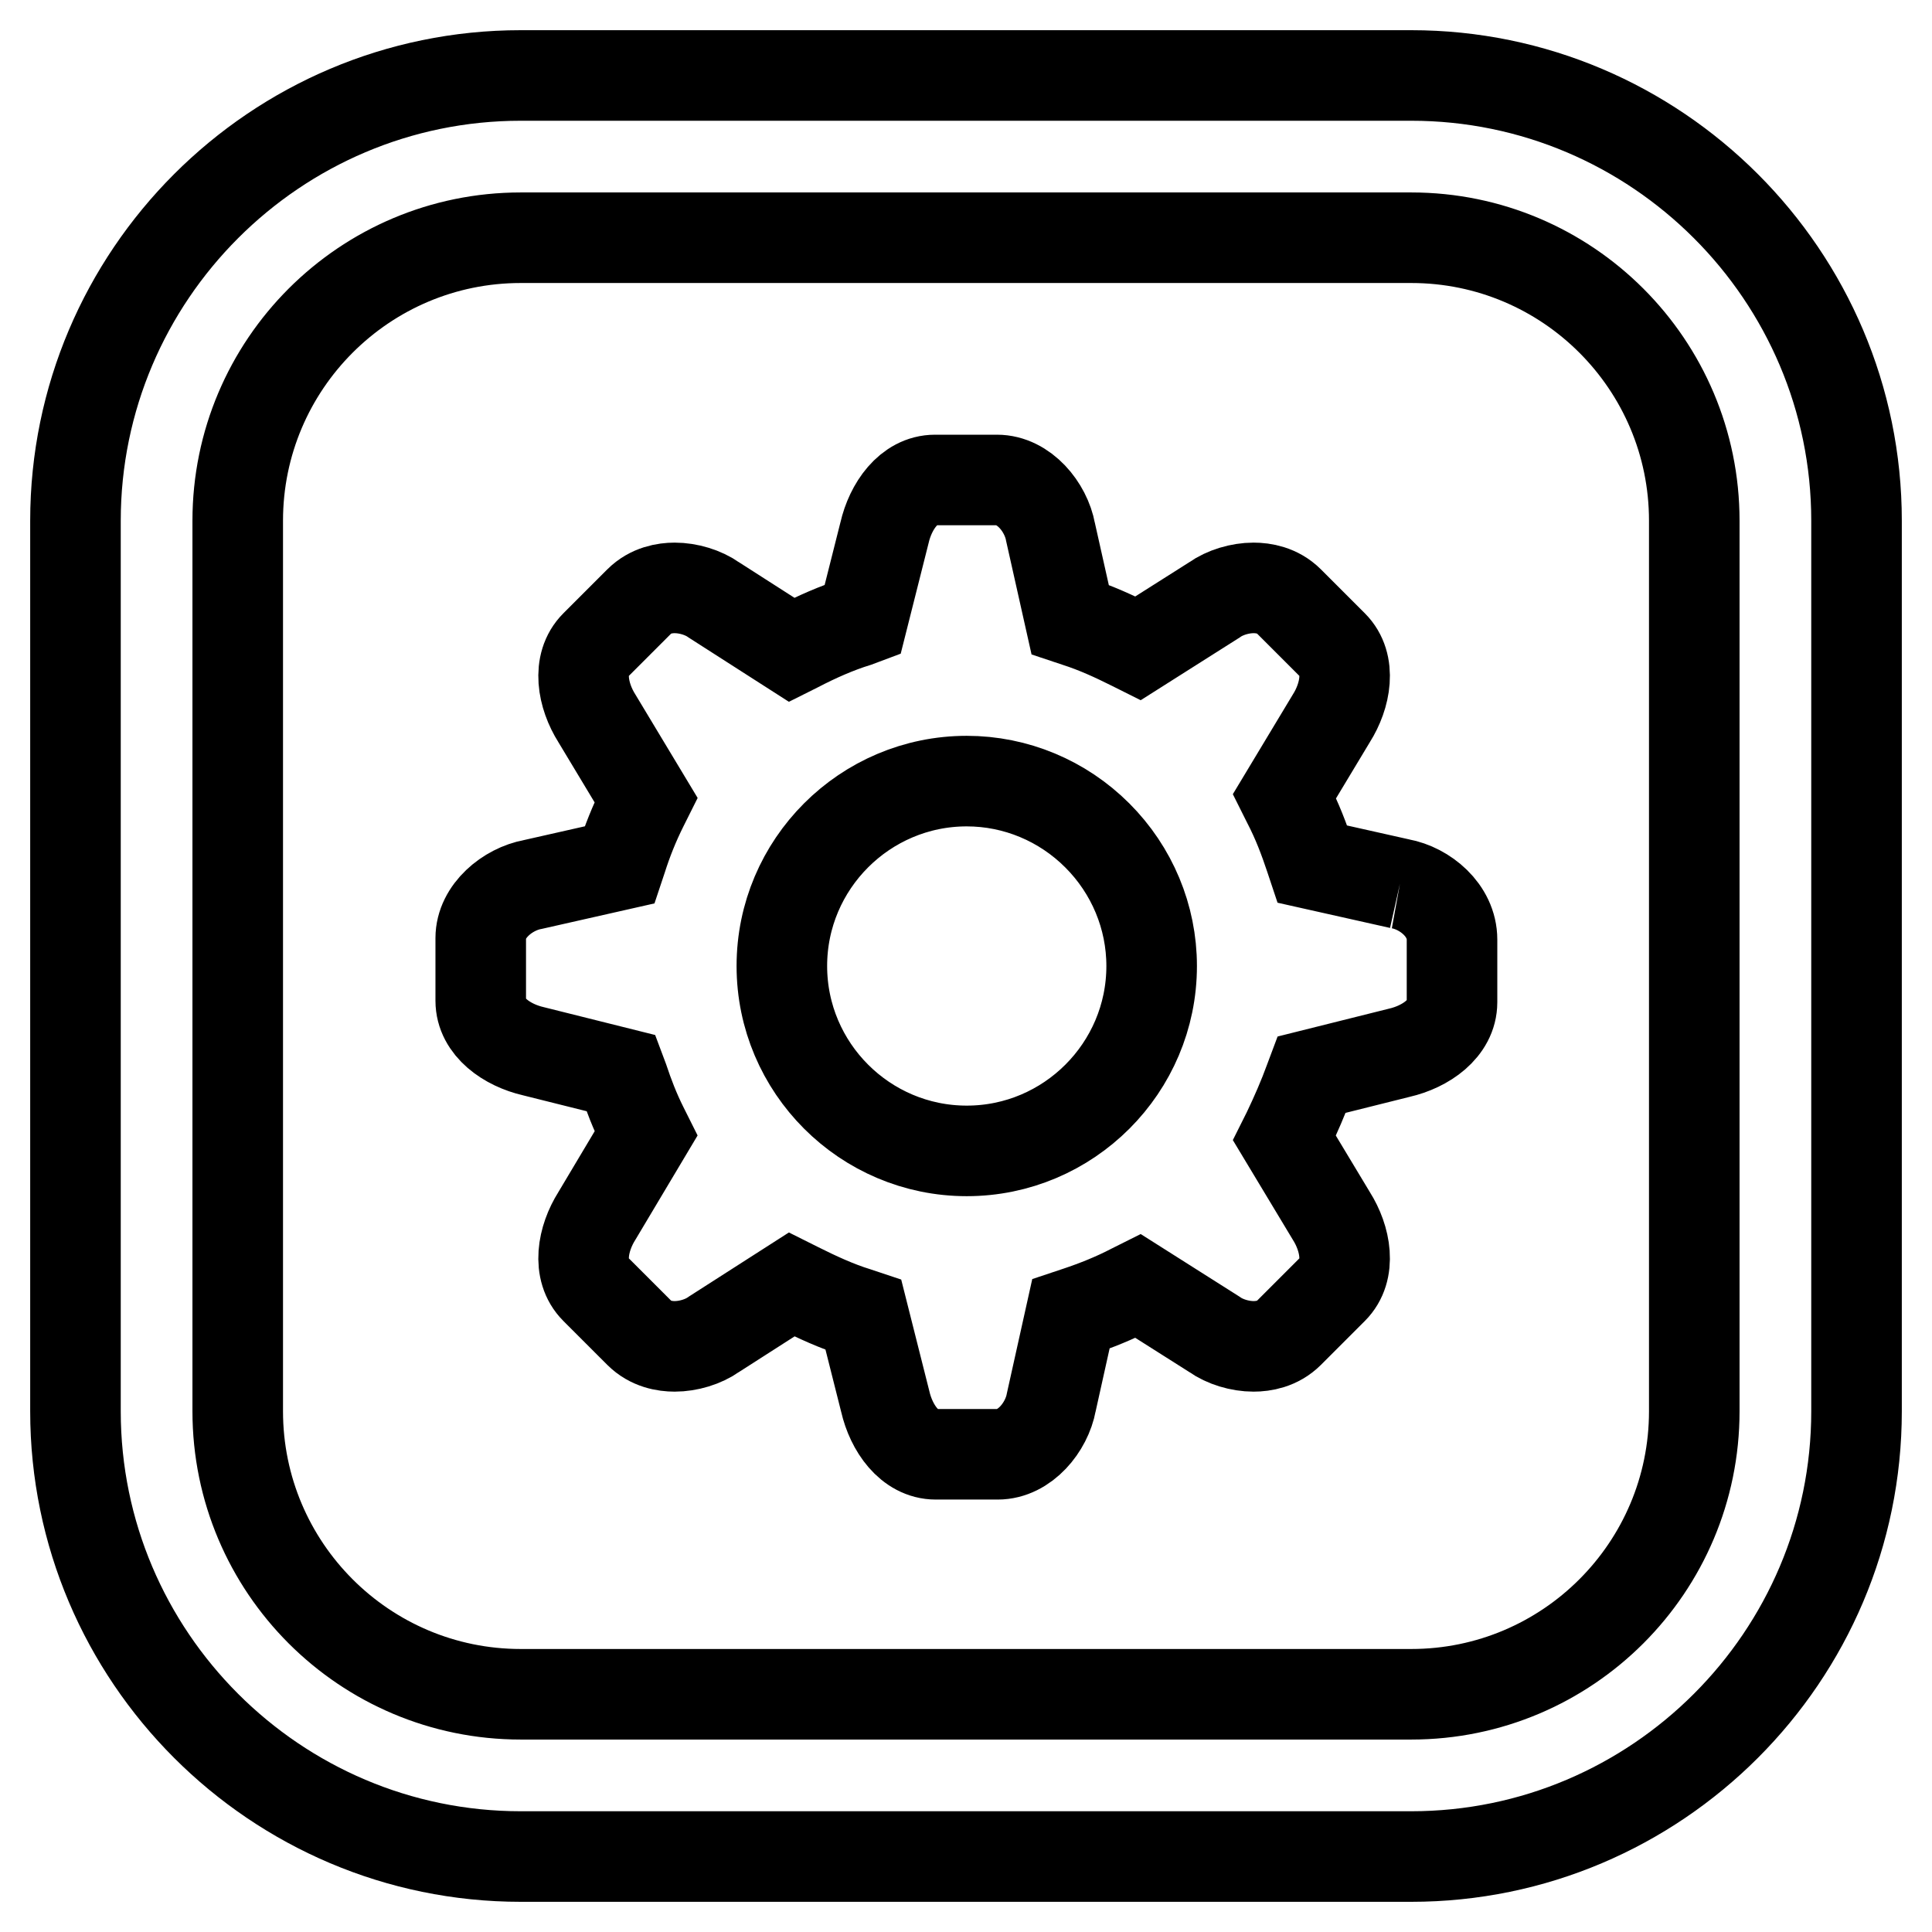 <?xml version="1.0" encoding="utf-8"?>
<!-- Svg Vector Icons : http://www.onlinewebfonts.com/icon -->
<!DOCTYPE svg PUBLIC "-//W3C//DTD SVG 1.1//EN" "http://www.w3.org/Graphics/SVG/1.1/DTD/svg11.dtd">
<svg version="1.1" xmlns="http://www.w3.org/2000/svg" xmlns:xlink="http://www.w3.org/1999/xlink" x="0px" y="0px" viewBox="0 0 256 256" enable-background="new 0 0 256 256" xml:space="preserve">
<g> <path stroke-width="12" fill-opacity="0" stroke="#000000"  d="M187,246H69c-32.5,0-59-26.5-59-59V69c0-32.5,26.5-59,59-59h118c32.5,0,59,26.5,59,59v118 C246,219.5,219.5,246,187,246z M69,31.5c-20.7,0-37.5,16.8-37.5,37.5v118c0,20.7,16.8,37.5,37.5,37.5h118 c20.7,0,37.5-16.8,37.5-37.5V69c0-20.7-16.8-37.5-37.5-37.5H69z M128.1,152.5c-13.5,0-24.5-11-24.5-24.5c0-13.5,11-24.5,24.5-24.5 c6.5,0,12.7,2.6,17.3,7.2c4.6,4.6,7.2,10.8,7.2,17.3C152.6,141.5,141.6,152.5,128.1,152.5 M185.5,117.1L185.5,117.1l-11.6-2.6 l-0.3-0.9c-0.8-2.4-1.7-4.8-3-7.3l-0.4-0.8l6.2-10.3c1.9-3,2.7-7.2,0.2-9.7l-5.8-5.8c-1.5-1.5-3.4-1.8-4.7-1.8 c-1.8,0-3.8,0.6-5.2,1.6l0,0l-10.1,6.4l-0.8-0.4c-2.4-1.2-4.8-2.3-7.3-3.1l-0.9-0.3l-2.6-11.6v0c-0.6-3.3-3.5-6.9-7.1-6.9h-8.2 c-3.5,0-5.9,3.5-6.7,7l-2.9,11.5l-0.8,0.3c-2.6,0.8-5.3,2-7.8,3.3l-0.8,0.4l-10.3-6.6l0,0c-1.4-1-3.4-1.6-5.2-1.6 c-1.3,0-3.2,0.3-4.7,1.8l-5.8,5.8c-2.5,2.5-1.7,6.7,0.2,9.7l6.5,10.8l-0.4,0.8c-1.2,2.4-2.1,4.7-2.8,6.9l-0.3,0.9l-11.5,2.6h0 c-3.3,0.6-6.9,3.5-6.9,7.1v8.3c0,3.5,3.5,5.9,7,6.7l11.6,2.9l0.3,0.8c0.7,2.1,1.5,4.2,2.6,6.4l0.4,0.8l-6.5,10.9 c-1.9,3-2.7,7.2-0.2,9.7l5.8,5.8c1.5,1.5,3.4,1.8,4.7,1.8c1.8,0,3.8-0.6,5.2-1.6l0,0l10.3-6.6l0.8,0.4c2.6,1.3,5.2,2.5,7.8,3.3 l0.9,0.3l2.9,11.5c0.8,3.5,3.2,7,6.7,7h8.2c3.6,0,6.5-3.6,7.1-6.9v0l2.6-11.7l0.9-0.3c2.4-0.8,4.9-1.8,7.2-3l0.8-0.4l10.1,6.4l0,0 c1.4,1,3.4,1.6,5.2,1.6c1.3,0,3.2-0.3,4.7-1.8l5.8-5.8c2.5-2.5,1.7-6.7-0.2-9.7l-6.2-10.3l0.4-0.8c1.1-2.3,2.1-4.6,2.9-6.8l0.3-0.8 l11.6-2.9c3.5-0.8,7-3.2,7-6.7v-8.3C192.4,120.6,188.8,117.7,185.5,117.1"/></g>
</svg>